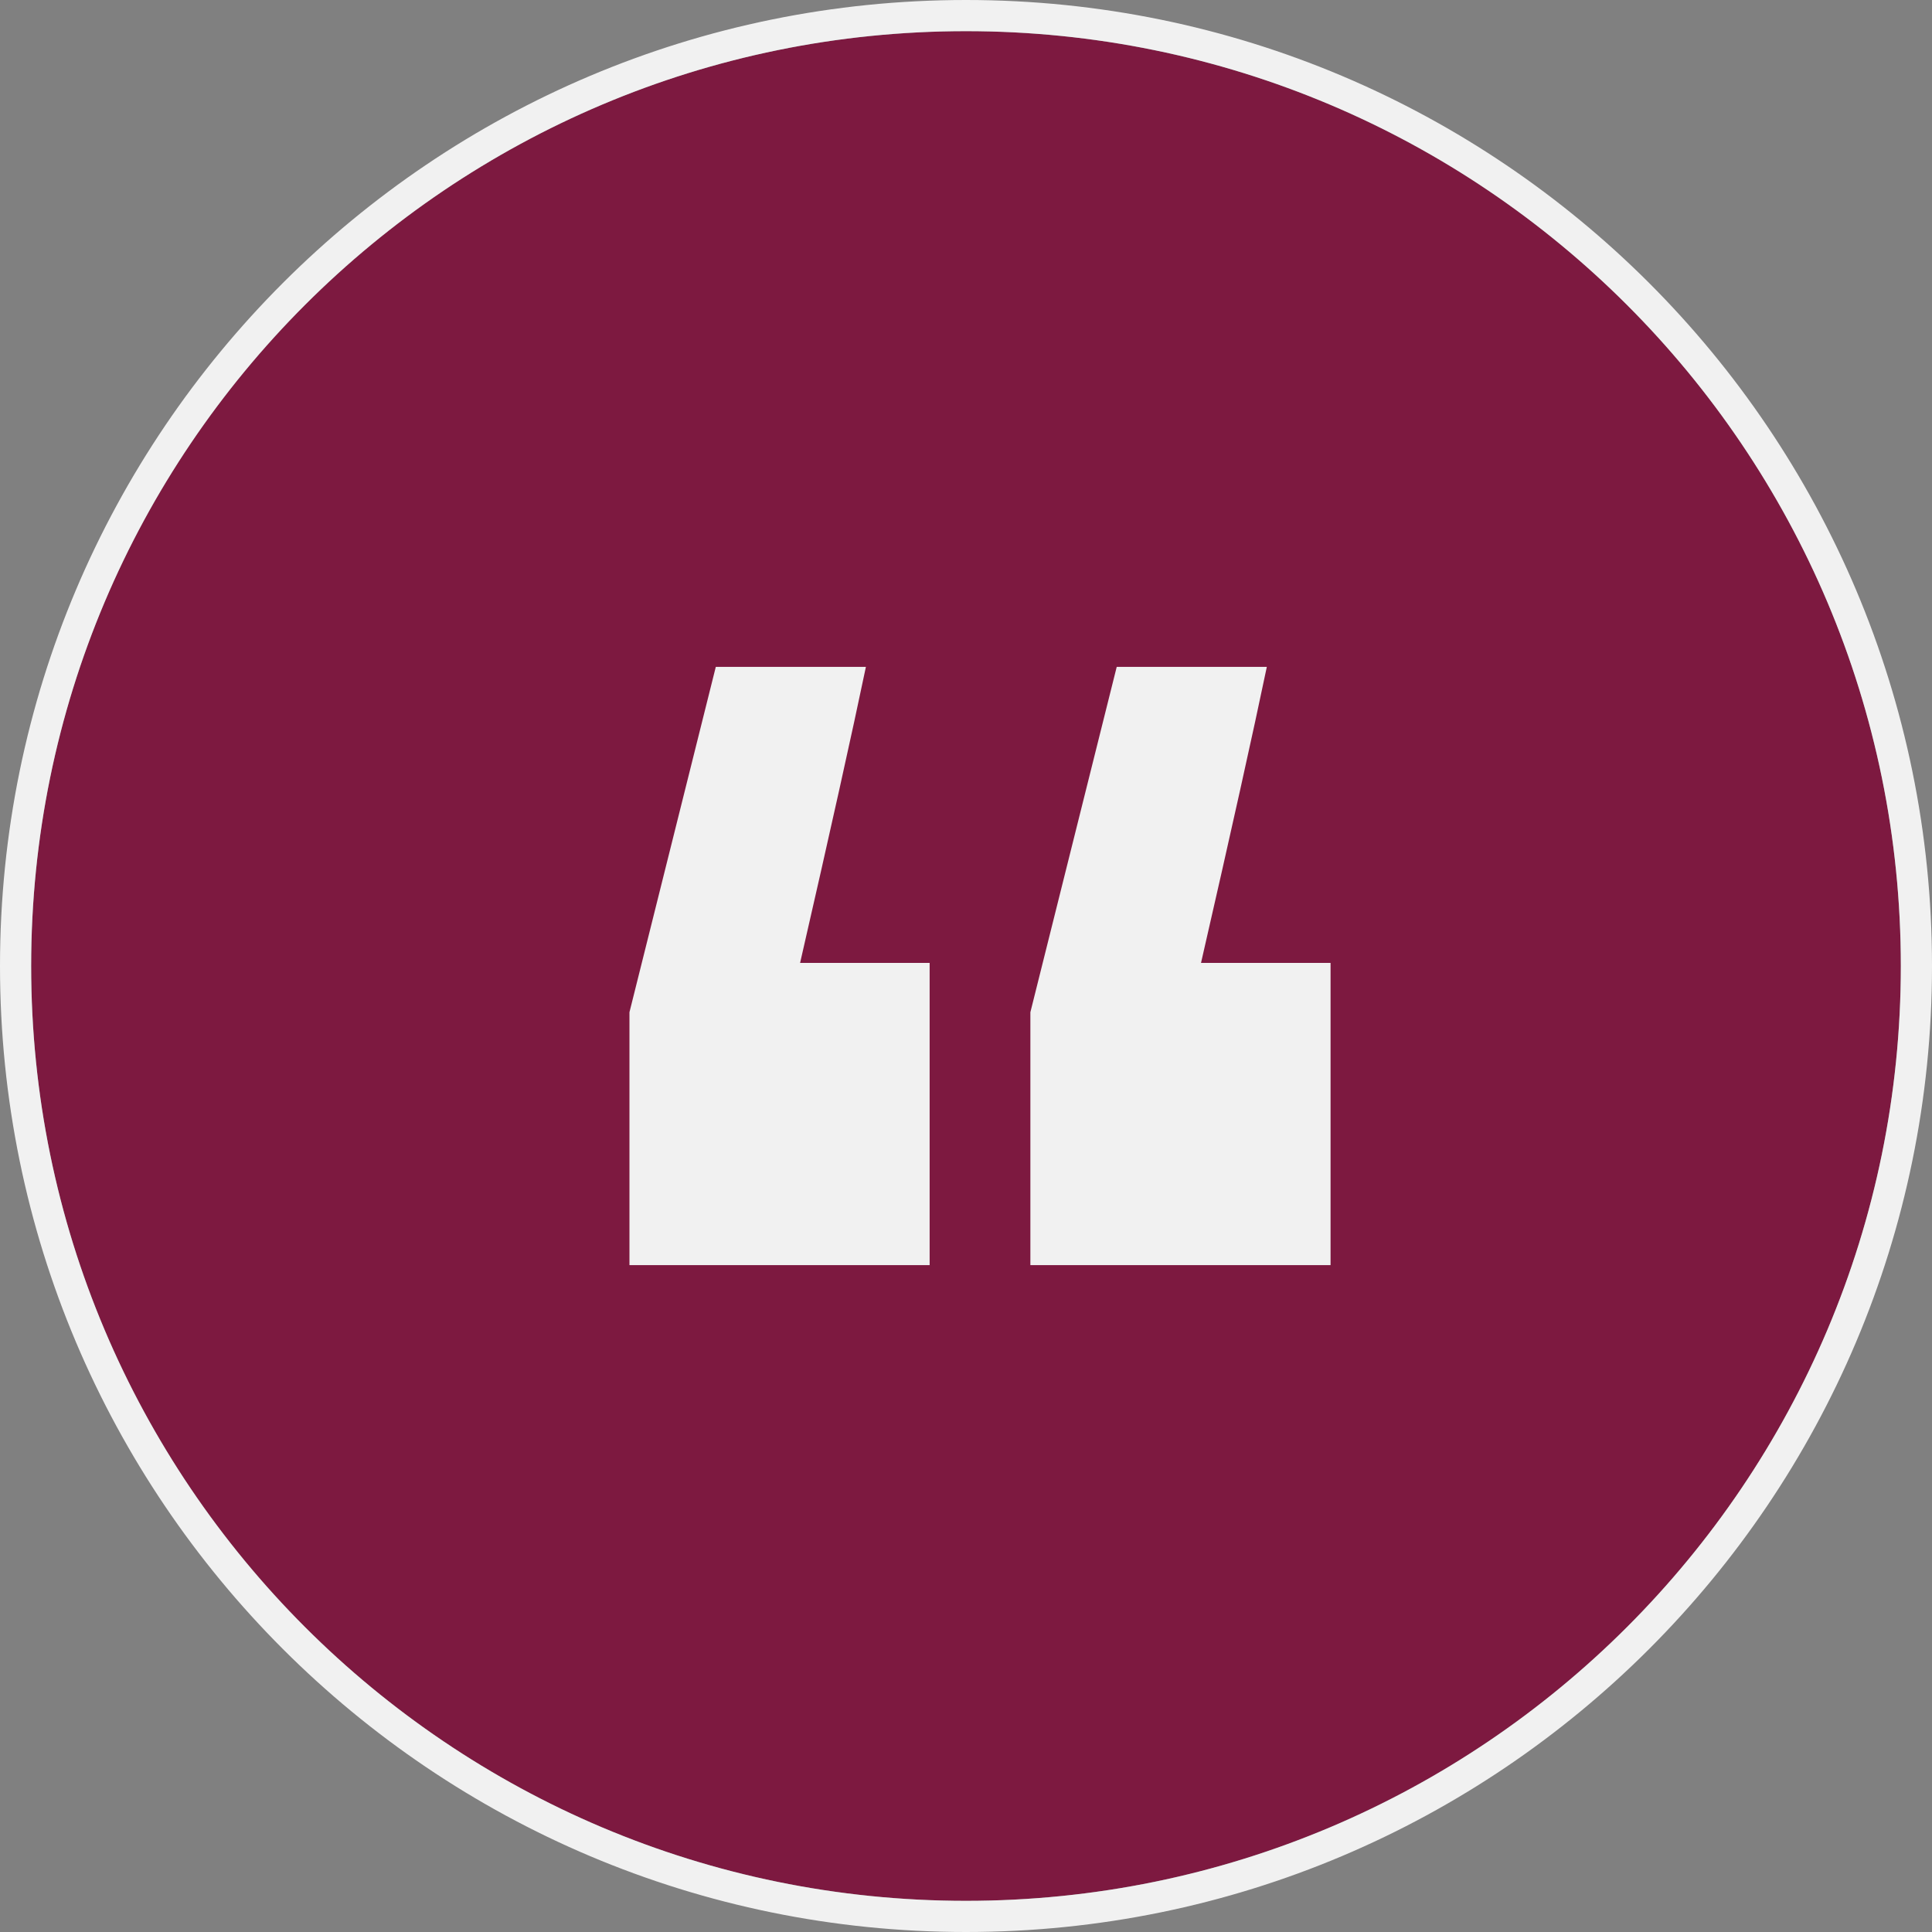 <svg xmlns="http://www.w3.org/2000/svg" width="62" height="62" viewBox="0 0 62 62" fill="none"><rect x="0" y="0" width="62" height="62" fill="#808080" stroke="none"/><path d="M61 31C61 47.569 47.569 61 31 61C14.431 61 1 47.569 1 31C1 14.431 14.431 1 31 1C47.569 1 61 14.431 61 31Z" fill="#7D1940"></path><path d="M27.788 21.4C27.348 23.511 26.644 26.678 25.676 30.901H29.833V40.6H20.2V32.484L22.971 21.4H27.788ZM40.654 21.4C40.214 23.511 39.51 26.678 38.542 30.901H42.699V40.6H33.066V32.484L35.837 21.4H40.654Z" fill="#F1F1F1"></path><path d="M31 61.5C47.845 61.5 61.5 47.845 61.5 31C61.5 14.155 47.845 0.5 31 0.5C14.155 0.5 0.5 14.155 0.5 31C0.5 47.845 14.155 61.5 31 61.5Z" stroke="#F1F1F1"></path></svg>
